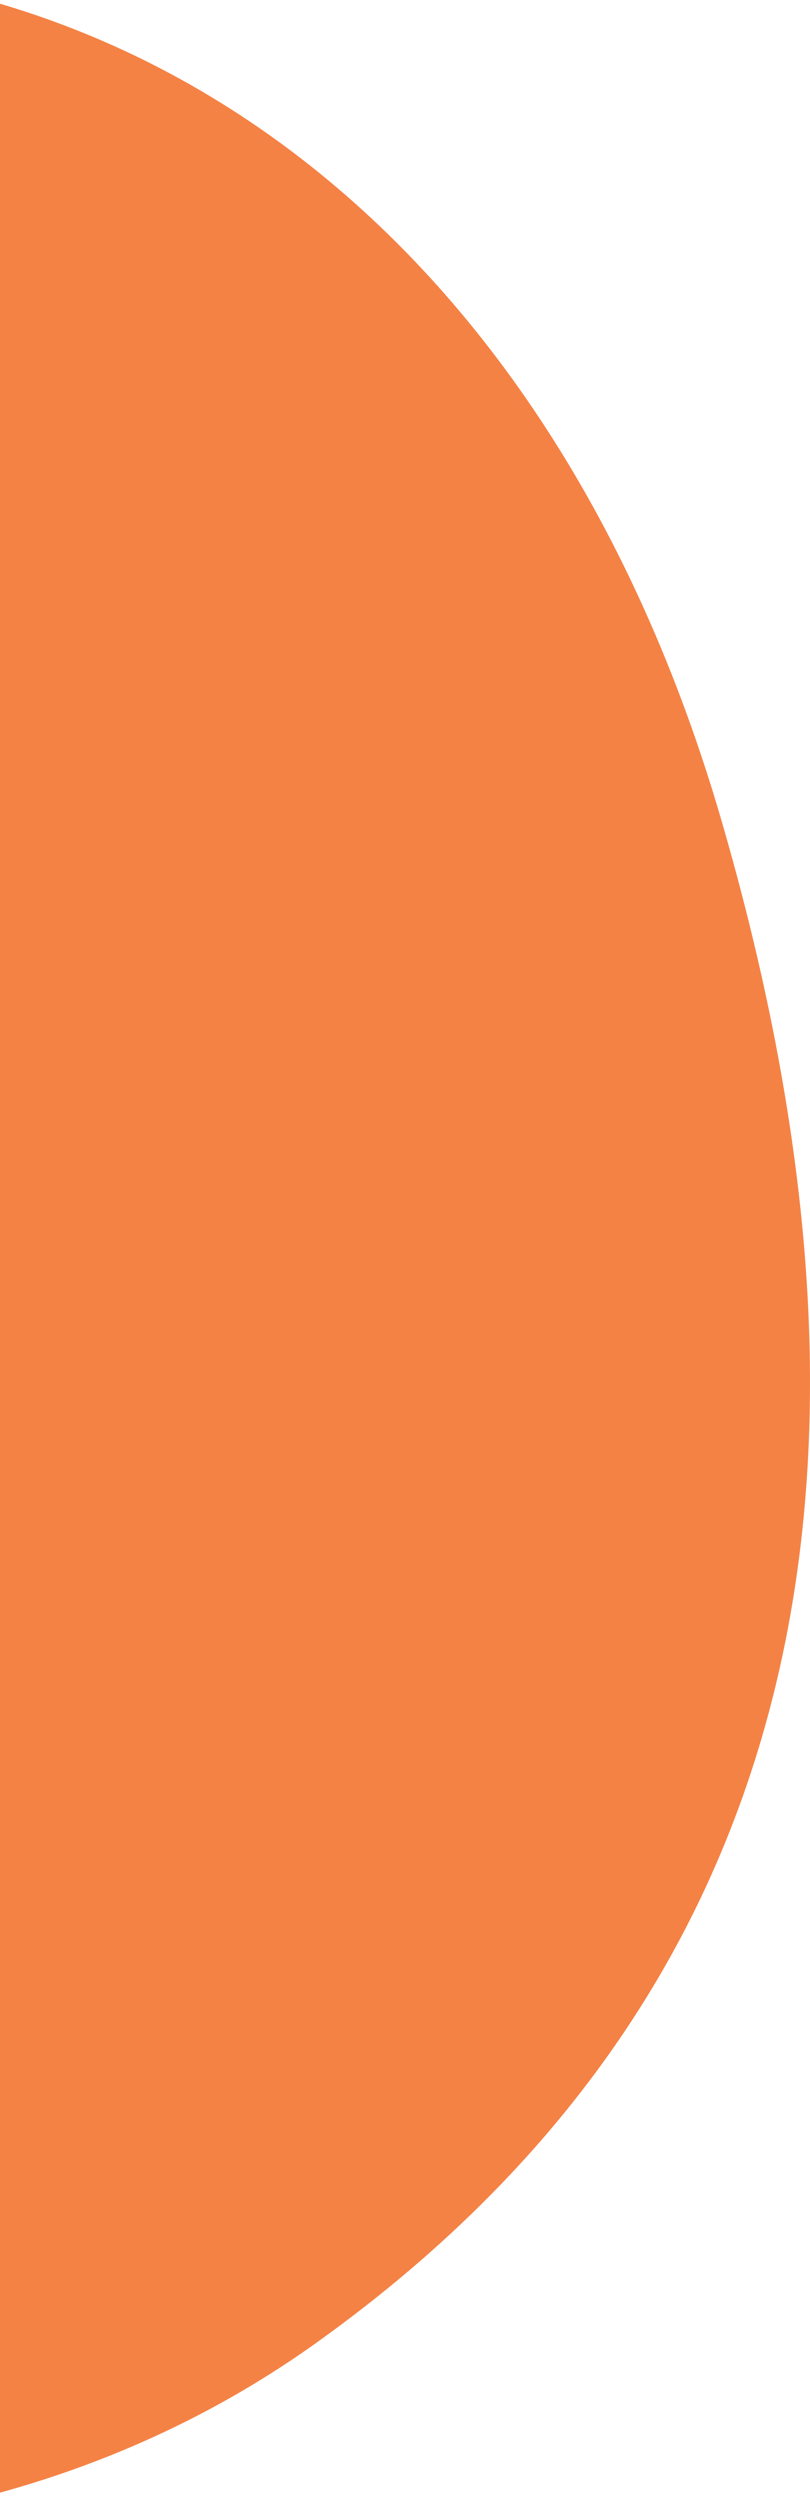 <?xml version="1.0" encoding="UTF-8"?>
<svg width="96px" height="296px" viewBox="0 0 96 296" version="1.1" xmlns="http://www.w3.org/2000/svg" xmlns:xlink="http://www.w3.org/1999/xlink">
    <!-- Generator: Sketch 50.2 (55047) - http://www.bohemiancoding.com/sketch -->
    <title>Path 2</title>
    <desc>Created with Sketch.</desc>
    <defs></defs>
    <g id="Home" stroke="none" stroke-width="1" fill="none" fill-rule="evenodd">
        <g id="/home(deskop)" transform="translate(0, -226)" fill="#F58245">
            <path d="M-132.735,346.659 C-132.735,346.659 -102.039,228.933 -43.959,222.691 C14.121,216.45 65.038,252.657 85.527,323.205 C106.015,393.754 99.64,458.923 37.546,503.339 C-24.548,547.755 -113.212,518.366 -144.329,487.622 C-175.447,456.877 -121.559,353.028 -121.036,346.659 C-120.512,340.29 -132.735,346.659 -132.735,346.659 Z" id="Path-2"></path>
        </g>
    </g>
</svg>